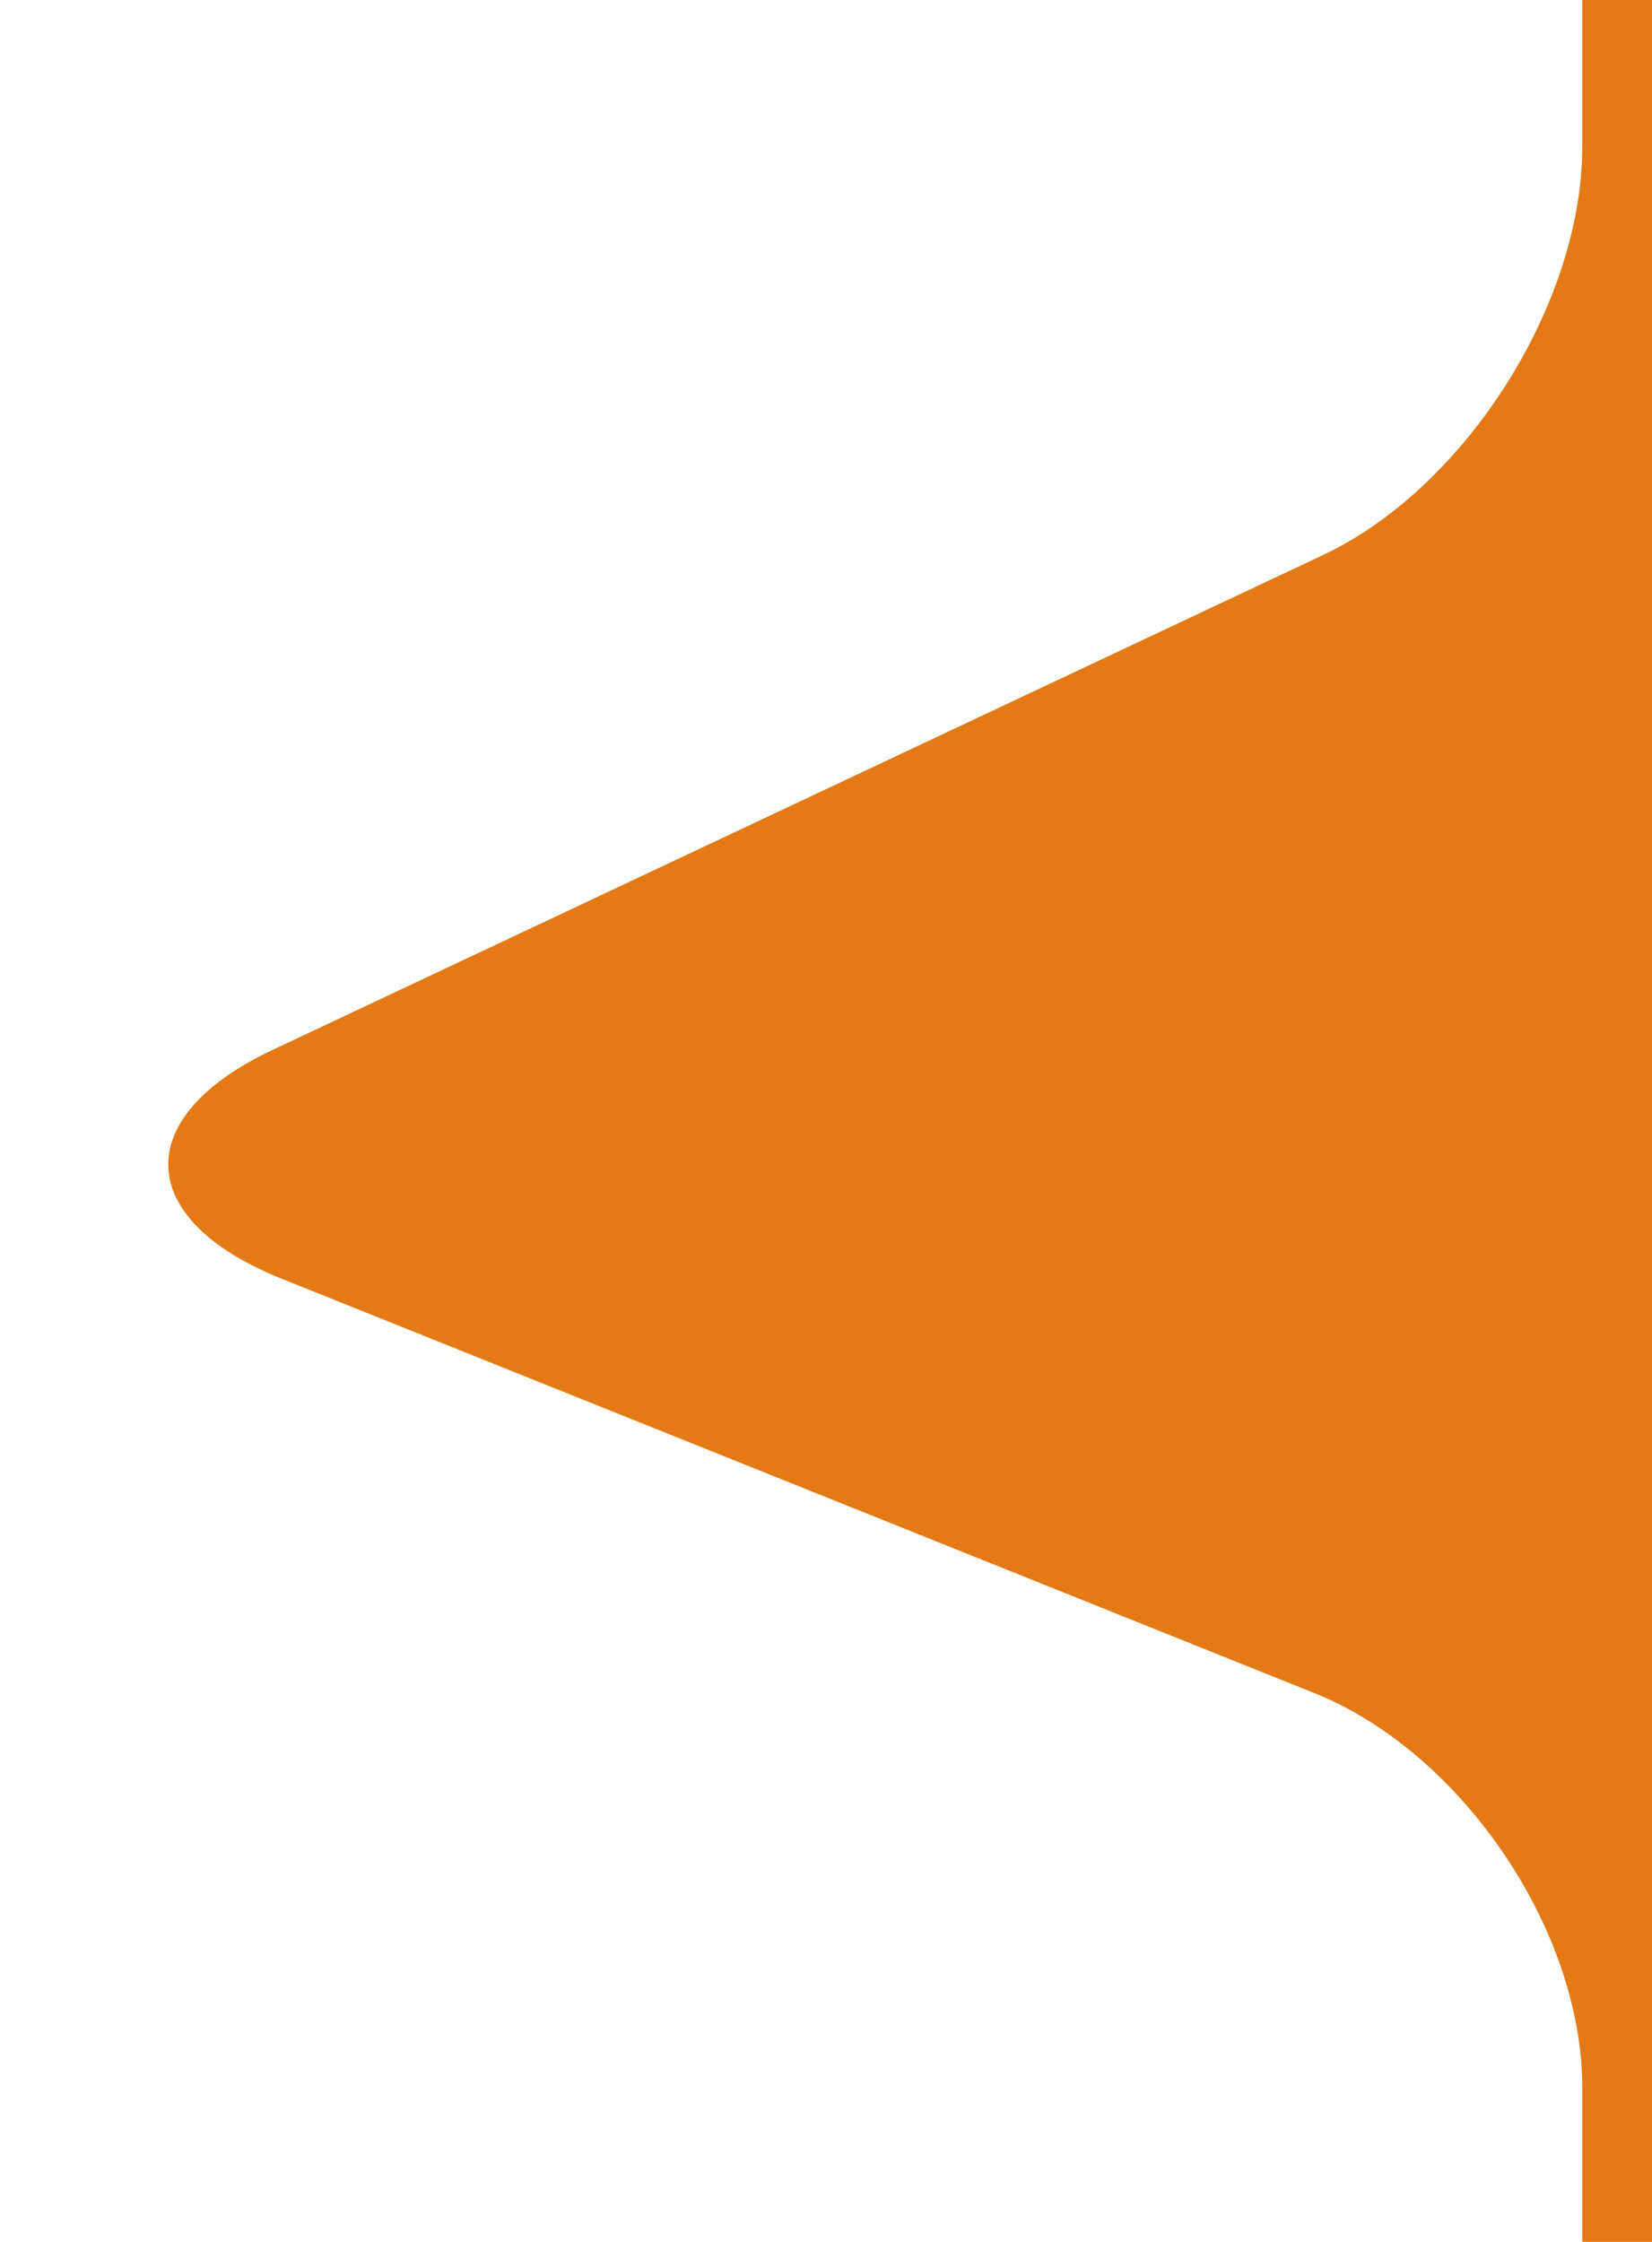 <?xml version="1.0" encoding="utf-8"?>
<!-- Generator: Adobe Illustrator 19.2.1, SVG Export Plug-In . SVG Version: 6.00 Build 0)  -->
<!DOCTYPE svg PUBLIC "-//W3C//DTD SVG 1.1//EN" "http://www.w3.org/Graphics/SVG/1.1/DTD/svg11.dtd">
<svg version="1.1" xmlns="http://www.w3.org/2000/svg" xmlns:xlink="http://www.w3.org/1999/xlink" x="0px" y="0px"
	 viewBox="0 0 111.3 151" enable-background="new 0 0 111.3 151" xml:space="preserve">
<g id="Layer_1">
	<g>
		<path fill="#E37A16" d="M653.7-33.9c10.6,0,19.3,8.7,19.3,19.3v291.1c0,10.6-8.7,19.3-19.3,19.3H125.9c-10.6,0-19.3-8.7-19.3-19.3
			V140.6c0-10.6-8.1-22.5-17.9-26.5l-69.8-28c-9.9-4-10.1-10.9-0.5-15.4l70.7-33.3c9.6-4.5,17.5-16.9,17.5-27.5v-24.3
			c0-10.6,8.7-19.3,19.3-19.3H653.7z"/>
	</g>
</g>
<g id="Hovers">
</g>
<g id="Layer_2" display="none">
</g>
</svg>
